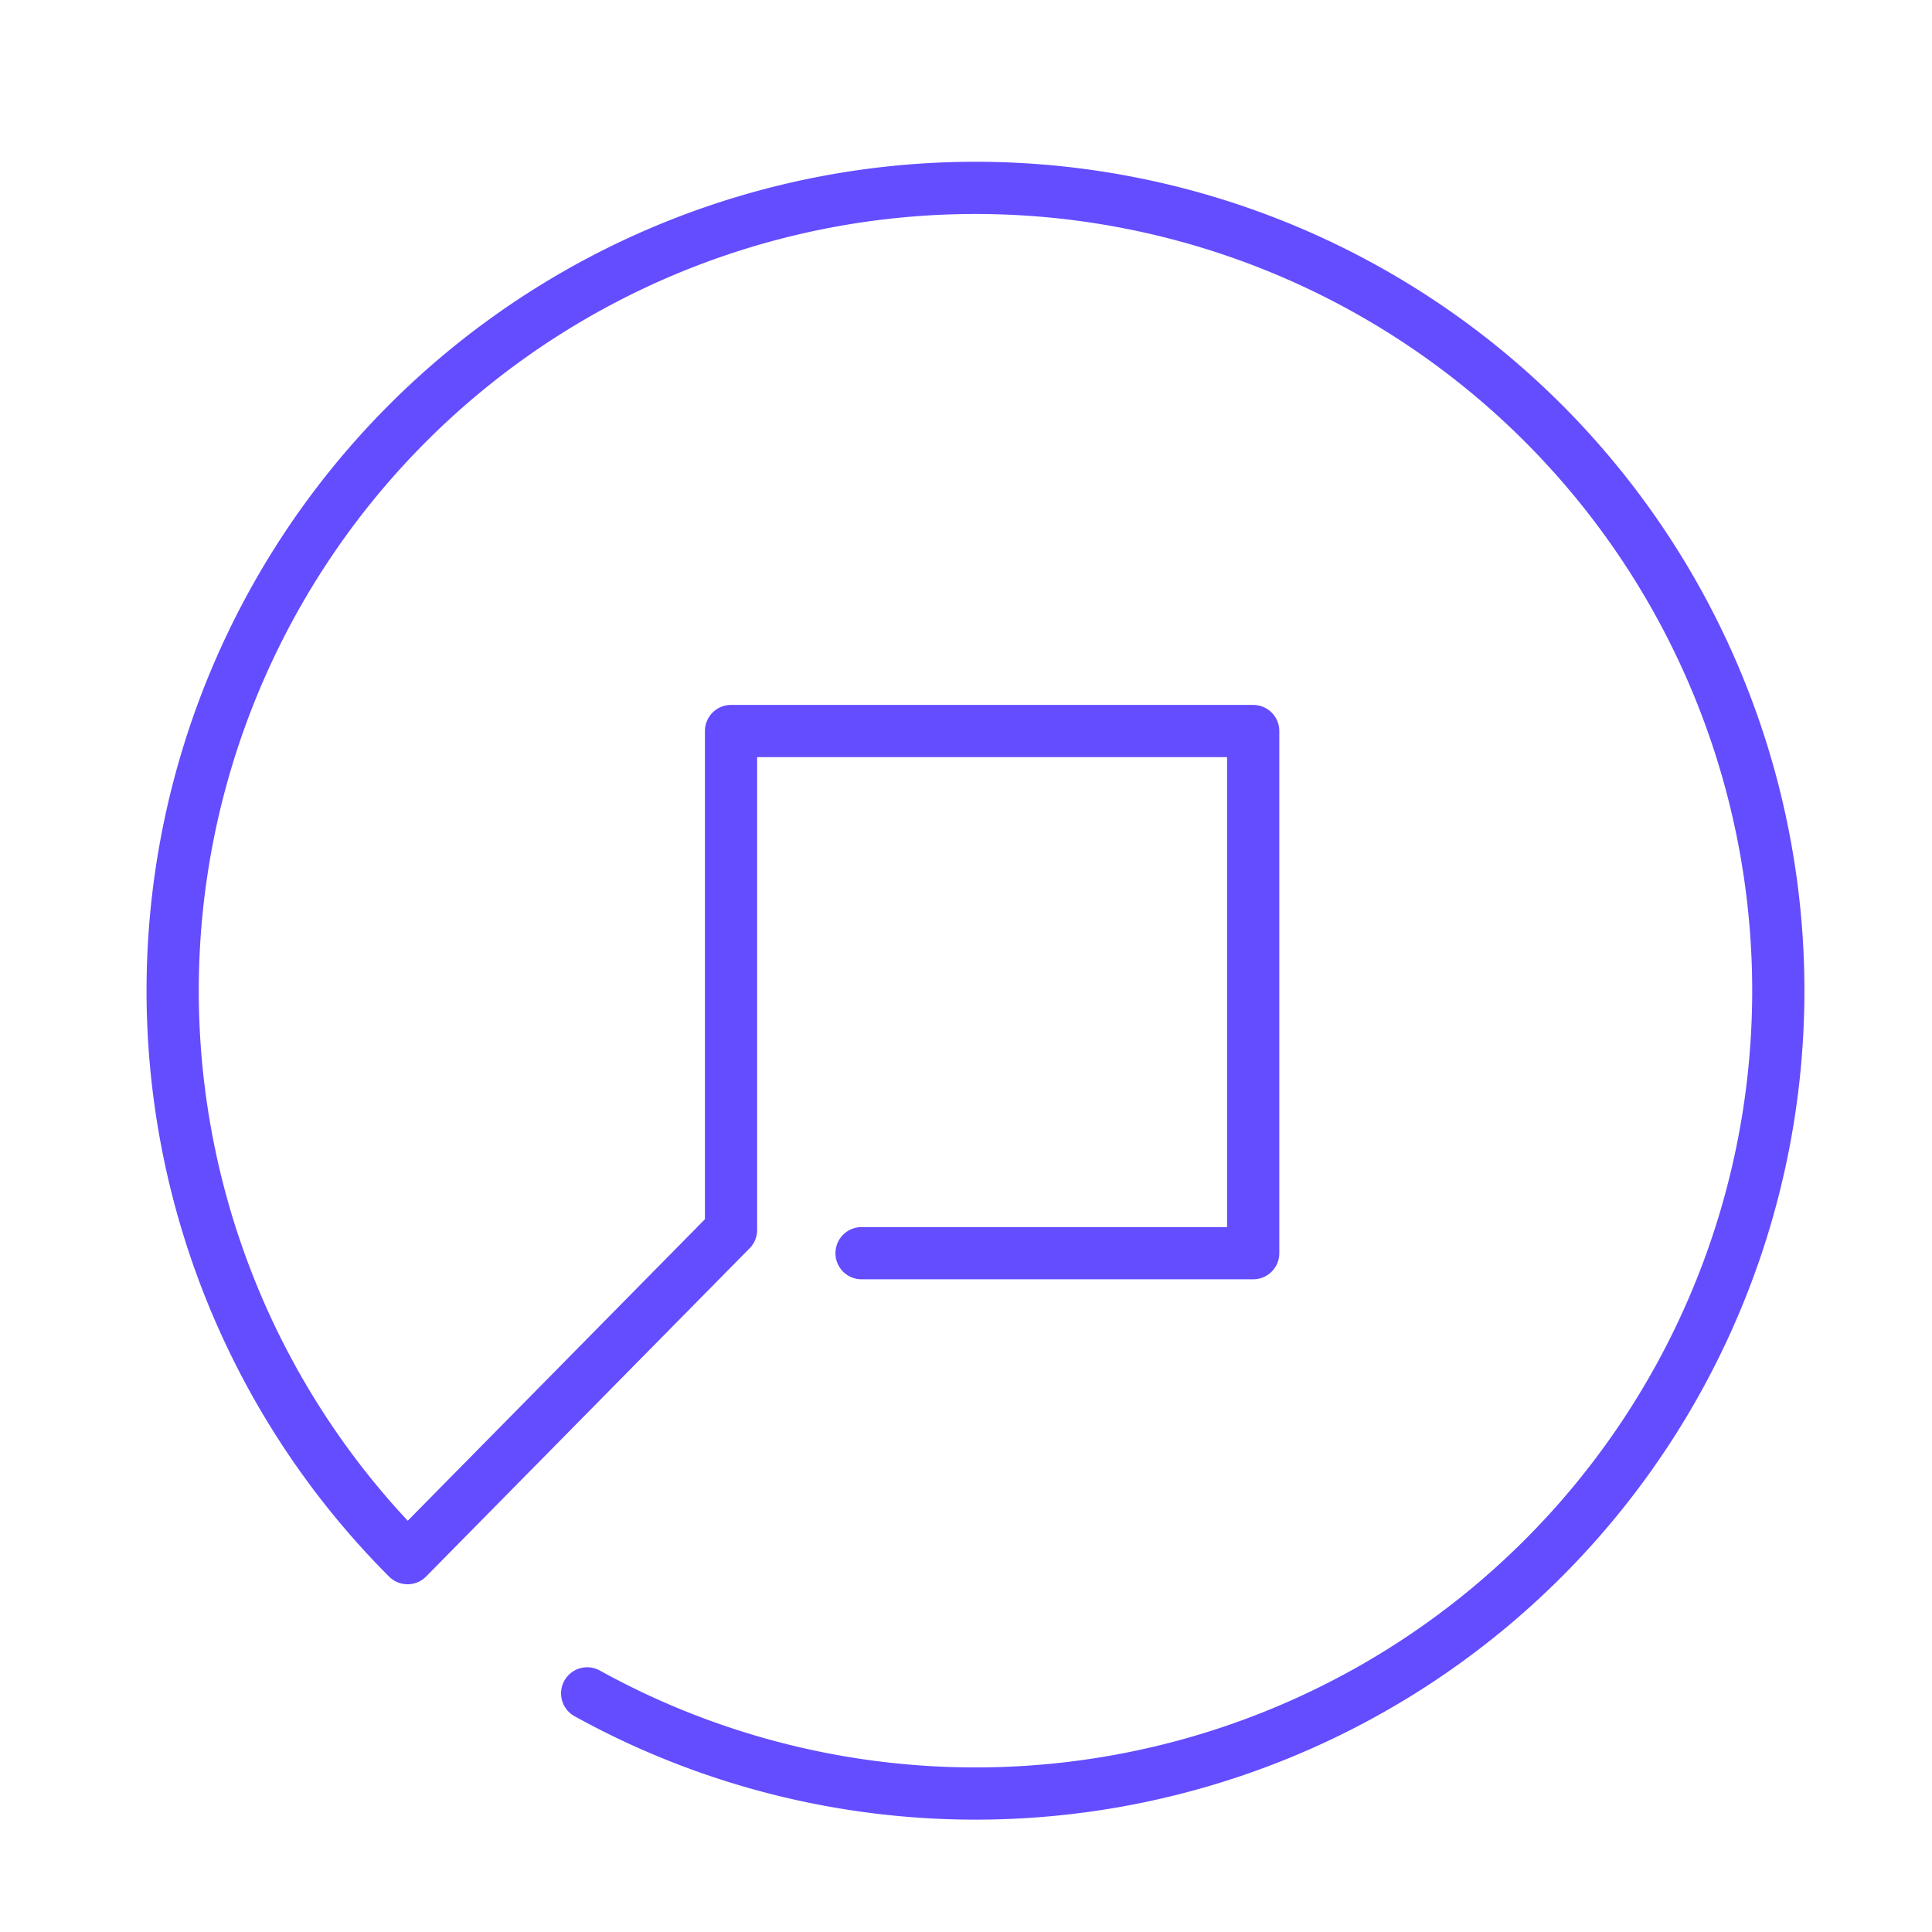 <svg data-name="Layer 1" xmlns="http://www.w3.org/2000/svg" viewBox="0 0 74 74"><path d="M22.49 64.86a30.75 30.75 0 10-6.88-5.18L28 47.11V28h20v20H33" fill="none" stroke="#634DFF" stroke-linecap="round" stroke-linejoin="round" stroke-width="2"/></svg>